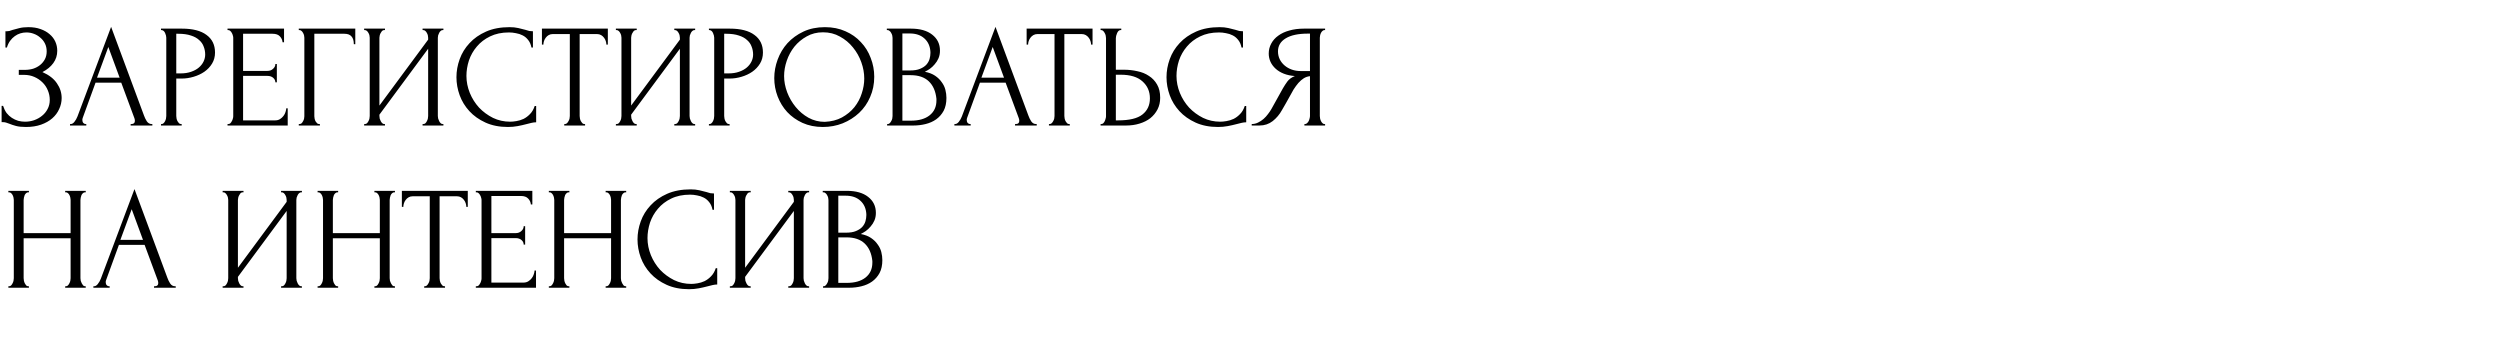 <?xml version="1.0" encoding="UTF-8"?> <svg xmlns="http://www.w3.org/2000/svg" width="3406" height="482" viewBox="0 0 3406 482" fill="none"> <path id="ÐÐÐ ÐÐÐÐ¡Ð¢ÐÐ ÐÐÐÐ¢Ð¬Ð¡Ð¯ ÐÐ ÐÐÐ¢ÐÐÐ¡ÐÐ" d="M7.4 42.6H9.2C10.267 42.6 11.467 42.467 12.8 42.2C14.133 41.8 15.533 41.333 17 40.8C19.533 40 22.533 39.2 26 38.4C29.467 37.467 33.667 37 38.6 37C44.867 37 50.4 37.867 55.2 39.6C60.133 41.333 64.267 43.667 67.6 46.6C71.067 49.533 73.667 52.933 75.4 56.8C77.133 60.667 78 64.8 78 69.2C78 75.467 76.2 81.067 72.6 86C69.133 90.8 64.2 94.867 57.8 98.2C66.867 102.2 73.467 107.333 77.6 113.6C81.867 119.733 84 126.4 84 133.6C84 138.8 82.867 143.8 80.6 148.6C78.467 153.4 75.333 157.6 71.2 161.2C67.067 164.8 62 167.667 56 169.8C50 171.933 43.133 173 35.4 173C29.8 173 25.267 172.533 21.8 171.6C18.333 170.667 15.333 169.667 12.8 168.6C11.2 167.933 9.667 167.4 8.2 167C6.867 166.6 5.467 166.4 4 166.4H2.2V144.2H4.2C5.4 147.933 7 151.2 9 154C11.133 156.667 13.533 158.867 16.2 160.6C18.867 162.333 21.733 163.667 24.8 164.6C27.867 165.4 31 165.8 34.2 165.8C38.333 165.8 42.4 165.133 46.4 163.8C50.533 162.333 54.133 160.333 57.2 157.8C60.4 155.267 62.933 152.2 64.8 148.6C66.8 144.867 67.8 140.733 67.8 136.2C67.8 131.667 66.933 127.333 65.2 123.2C63.467 118.933 61 115.267 57.8 112.2C54.733 109.133 51.067 106.667 46.8 104.8C42.533 102.933 37.867 102 32.8 102H25.6V95.2H33.8C37.8 95.2 41.6 94.667 45.2 93.6C48.8 92.4 51.933 90.733 54.6 88.6C57.4 86.333 59.6 83.667 61.2 80.6C62.8 77.533 63.6 74 63.6 70C63.6 66 62.8 62.4 61.2 59.2C59.6 56 57.467 53.333 54.8 51.2C52.267 48.933 49.333 47.2 46 46C42.8 44.8 39.467 44.2 36 44.2C33.2 44.2 30.467 44.6 27.8 45.4C25.133 46.2 22.6 47.467 20.2 49.2C17.8 50.933 15.667 53.067 13.8 55.6C11.933 58.133 10.467 61.2 9.4 64.8H7.4V42.6ZM177.978 169H178.978C182.178 169 183.778 167.533 183.778 164.6C183.778 163.533 183.578 162.4 183.178 161.2L165.178 112.6H130.178L112.778 160.4C112.378 161.467 112.178 162.467 112.178 163.4C112.178 165.133 112.645 166.533 113.578 167.6C114.511 168.533 115.511 169 116.578 169H117.578V171H95.378V169H96.378C98.112 169 99.778 168 101.378 166C103.111 163.867 104.511 161.4 105.578 158.6L151.378 36.6L196.178 157.4C197.111 160.067 198.378 162.667 199.978 165.2C201.711 167.733 203.911 169 206.578 169H207.578V171H177.978V169ZM132.178 105.8H162.978L147.578 64L132.178 105.8ZM219.347 39H247.747C262.547 39 273.747 41.867 281.347 47.6C289.08 53.2 292.947 61.2 292.947 71.6C292.947 77.2 291.614 82.2 288.947 86.6C286.28 91 282.747 94.733 278.347 97.8C274.08 100.733 269.214 103 263.747 104.6C258.414 106.2 253.08 107 247.747 107H240.147V158C240.147 159.067 240.28 160.267 240.547 161.6C240.814 162.8 241.214 163.933 241.747 165C242.414 166.067 243.08 167 243.747 167.8C244.547 168.6 245.48 169 246.547 169H247.547V171H219.347V169H220.347C221.28 169 222.147 168.6 222.947 167.8C223.747 167 224.414 166.067 224.947 165C225.48 163.933 225.88 162.8 226.147 161.6C226.414 160.267 226.547 159.067 226.547 158V51.4C226.547 49.533 226.014 47.4 224.947 45C223.88 42.6 222.347 41.267 220.347 41H219.347V39ZM240.147 46V100H246.147C251.48 100 256.214 99.267 260.347 97.8C264.614 96.333 268.147 94.4 270.947 92C273.747 89.6 275.88 86.867 277.347 83.8C278.814 80.733 279.547 77.6 279.547 74.4C279.547 70.533 278.88 66.933 277.547 63.6C276.347 60.133 274.28 57.133 271.347 54.6C268.547 51.933 264.814 49.867 260.147 48.4C255.48 46.8 249.747 46 242.947 46H240.147ZM309.977 169H310.977C312.043 169 312.977 168.667 313.777 168C314.577 167.2 315.243 166.267 315.777 165.2C316.443 164.133 316.91 163 317.177 161.8C317.577 160.6 317.777 159.467 317.777 158.4V51.4C317.777 50.467 317.577 49.4 317.177 48.2C316.91 47 316.443 45.867 315.777 44.8C315.243 43.733 314.577 42.867 313.777 42.2C312.977 41.4 312.043 41 310.977 41H309.977V39H386.977V57.6H384.977C384.71 54.533 383.51 51.867 381.377 49.6C379.243 47.2 375.91 46 371.377 46H331.177V96.6H364.377C367.443 96.6 369.977 95.667 371.977 93.8C374.11 91.933 375.177 89.733 375.177 87.2H377.177V112.2H375.177C375.177 109.8 374.177 107.733 372.177 106C370.177 104.267 367.577 103.4 364.377 103.4H331.177V164H374.977C377.51 164 379.71 163.4 381.577 162.2C383.443 161 384.977 159.6 386.177 158C387.51 156.267 388.443 154.467 388.977 152.6C389.643 150.6 389.977 148.933 389.977 147.6H391.977V171H309.977V169ZM434.847 169H435.847V171H407.047V169H408.047C409.114 169 410.047 168.667 410.847 168C411.647 167.2 412.314 166.267 412.847 165.2C413.514 164.133 413.98 163 414.247 161.8C414.514 160.6 414.647 159.467 414.647 158.4V51.4C414.647 50.467 414.514 49.4 414.247 48.2C413.98 47 413.514 45.867 412.847 44.8C412.314 43.733 411.647 42.867 410.847 42.2C410.047 41.4 409.114 41 408.047 41H407.047V39H484.047V60.2H482.047C482.047 55.4 480.98 51.867 478.847 49.6C476.847 47.2 473.647 46 469.247 46H428.247V158.4C428.247 159.467 428.38 160.6 428.647 161.8C428.914 163 429.314 164.133 429.847 165.2C430.514 166.267 431.247 167.2 432.047 168C432.847 168.667 433.78 169 434.847 169ZM575.709 169H576.709C577.776 169 578.709 168.667 579.509 168C580.309 167.2 580.976 166.267 581.509 165.2C582.176 164 582.643 162.8 582.909 161.6C583.176 160.267 583.309 159.067 583.309 158V66.4L516.909 156.2V158C516.909 159.067 517.043 160.267 517.309 161.6C517.709 162.8 518.176 163.933 518.709 165C519.243 166.067 519.909 167 520.709 167.8C521.509 168.6 522.443 169 523.509 169H524.509V171H496.109V169H497.109C498.176 169 499.109 168.667 499.909 168C500.709 167.2 501.376 166.267 501.909 165.2C502.576 164 503.043 162.8 503.309 161.6C503.576 160.267 503.709 159.067 503.709 158V51.4C503.709 50.467 503.576 49.4 503.309 48.2C503.043 47 502.576 45.867 501.909 44.8C501.376 43.733 500.709 42.867 499.909 42.2C499.109 41.4 498.176 41 497.109 41H496.109V39H524.509V41H522.909C521.976 41.133 521.109 41.6 520.309 42.4C519.643 43.2 519.043 44.133 518.509 45.2C517.976 46.133 517.576 47.2 517.309 48.4C517.043 49.467 516.909 50.467 516.909 51.4V143.8L583.309 54V51.4C583.309 50.467 583.176 49.4 582.909 48.2C582.643 47 582.176 45.867 581.509 44.8C580.976 43.733 580.309 42.867 579.509 42.2C578.709 41.4 577.776 41 576.709 41H575.709V39H604.109V41H603.109C602.043 41 601.109 41.4 600.309 42.2C599.509 42.867 598.843 43.733 598.309 44.8C597.776 45.867 597.309 47 596.909 48.2C596.643 49.4 596.509 50.467 596.509 51.4V158C596.509 159.067 596.643 160.2 596.909 161.4C597.309 162.6 597.776 163.8 598.309 165C598.843 166.067 599.509 167 600.309 167.8C601.109 168.6 602.043 169 603.109 169H604.109V171H575.709V169ZM693.463 44.2C683.596 44.2 674.996 46 667.663 49.6C660.463 53.067 654.463 57.667 649.663 63.4C644.863 69 641.263 75.333 638.863 82.4C636.596 89.467 635.463 96.467 635.463 103.4C635.463 111.267 636.996 119 640.063 126.6C643.129 134.067 647.329 140.733 652.663 146.6C658.129 152.333 664.463 157 671.663 160.6C678.863 164.067 686.663 165.8 695.063 165.8C697.463 165.8 700.263 165.533 703.463 165C706.796 164.467 710.063 163.467 713.263 162C716.463 160.4 719.396 158.2 722.063 155.4C724.863 152.6 726.996 148.933 728.463 144.4H730.463V166.6C728.463 166.6 726.329 166.867 724.063 167.4C721.929 167.933 719.529 168.533 716.862 169.2C713.396 170.133 709.529 171 705.263 171.8C701.129 172.6 696.729 173 692.063 173C680.463 173 670.263 171 661.463 167C652.663 163 645.329 157.8 639.463 151.4C633.596 145 629.196 137.8 626.263 129.8C623.329 121.667 621.863 113.467 621.863 105.2C621.863 96.933 623.329 88.733 626.263 80.6C629.196 72.467 633.663 65.2 639.663 58.8C645.663 52.267 653.196 47 662.263 43C671.329 39 681.996 37 694.263 37C698.663 37 702.596 37.4 706.063 38.2C709.663 39 712.863 39.8 715.663 40.6C717.663 41.267 719.463 41.8 721.063 42.2C722.796 42.467 724.463 42.6 726.063 42.6V64.8H724.063C723.263 60.667 721.796 57.267 719.662 54.6C717.529 51.8 714.996 49.667 712.063 48.2C709.263 46.733 706.196 45.733 702.863 45.2C699.663 44.533 696.529 44.2 693.463 44.2ZM796.123 169H797.123V171H768.723V169H769.723C770.79 169 771.723 168.6 772.523 167.8C773.323 167 773.99 166.067 774.523 165C775.19 163.933 775.657 162.8 775.923 161.6C776.19 160.267 776.323 159.067 776.323 158V46.4H753.123C750.99 46.4 749.123 46.867 747.523 47.8C745.923 48.733 744.59 49.933 743.523 51.4C742.457 52.733 741.657 54.267 741.123 56C740.59 57.6 740.323 59.2 740.323 60.8H738.323V39H828.123V60.8H826.123C826.123 59.2 825.857 57.6 825.323 56C824.79 54.267 823.99 52.733 822.923 51.4C821.857 49.933 820.523 48.733 818.923 47.8C817.323 46.867 815.457 46.4 813.323 46.4H789.723V158C789.723 159.067 789.857 160.267 790.123 161.6C790.39 162.8 790.79 163.933 791.323 165C791.99 166.067 792.657 167 793.323 167.8C794.123 168.6 795.057 169 796.123 169ZM918.678 169H919.678C920.745 169 921.678 168.667 922.478 168C923.278 167.2 923.945 166.267 924.478 165.2C925.145 164 925.611 162.8 925.878 161.6C926.145 160.267 926.278 159.067 926.278 158V66.4L859.878 156.2V158C859.878 159.067 860.011 160.267 860.278 161.6C860.678 162.8 861.145 163.933 861.678 165C862.211 166.067 862.878 167 863.678 167.8C864.478 168.6 865.411 169 866.478 169H867.478V171H839.078V169H840.078C841.145 169 842.078 168.667 842.878 168C843.678 167.2 844.345 166.267 844.878 165.2C845.545 164 846.011 162.8 846.278 161.6C846.545 160.267 846.678 159.067 846.678 158V51.4C846.678 50.467 846.545 49.4 846.278 48.2C846.011 47 845.545 45.867 844.878 44.8C844.345 43.733 843.678 42.867 842.878 42.2C842.078 41.4 841.145 41 840.078 41H839.078V39H867.478V41H865.878C864.945 41.133 864.078 41.6 863.278 42.4C862.611 43.2 862.011 44.133 861.478 45.2C860.945 46.133 860.545 47.2 860.278 48.4C860.011 49.467 859.878 50.467 859.878 51.4V143.8L926.278 54V51.4C926.278 50.467 926.145 49.4 925.878 48.2C925.611 47 925.145 45.867 924.478 44.8C923.945 43.733 923.278 42.867 922.478 42.2C921.678 41.4 920.745 41 919.678 41H918.678V39H947.078V41H946.078C945.011 41 944.078 41.4 943.278 42.2C942.478 42.867 941.811 43.733 941.278 44.8C940.745 45.867 940.278 47 939.878 48.2C939.611 49.4 939.478 50.467 939.478 51.4V158C939.478 159.067 939.611 160.2 939.878 161.4C940.278 162.6 940.745 163.8 941.278 165C941.811 166.067 942.478 167 943.278 167.8C944.078 168.6 945.011 169 946.078 169H947.078V171H918.678V169ZM965.831 39H994.231C1009.03 39 1020.23 41.867 1027.83 47.6C1035.56 53.2 1039.43 61.2 1039.43 71.6C1039.43 77.2 1038.1 82.2 1035.43 86.6C1032.76 91 1029.23 94.733 1024.83 97.8C1020.56 100.733 1015.7 103 1010.23 104.6C1004.9 106.2 999.565 107 994.231 107H986.631V158C986.631 159.067 986.765 160.267 987.031 161.6C987.298 162.8 987.698 163.933 988.231 165C988.898 166.067 989.565 167 990.231 167.8C991.031 168.6 991.965 169 993.031 169H994.031V171H965.831V169H966.831C967.765 169 968.631 168.6 969.431 167.8C970.231 167 970.898 166.067 971.431 165C971.965 163.933 972.365 162.8 972.631 161.6C972.898 160.267 973.031 159.067 973.031 158V51.4C973.031 49.533 972.498 47.4 971.431 45C970.365 42.6 968.831 41.267 966.831 41H965.831V39ZM986.631 46V100H992.631C997.965 100 1002.7 99.267 1006.83 97.8C1011.1 96.333 1014.63 94.4 1017.43 92C1020.23 89.6 1022.36 86.867 1023.83 83.8C1025.3 80.733 1026.03 77.6 1026.03 74.4C1026.03 70.533 1025.36 66.933 1024.03 63.6C1022.83 60.133 1020.76 57.133 1017.83 54.6C1015.03 51.933 1011.3 49.867 1006.63 48.4C1001.96 46.8 996.231 46 989.431 46H986.631ZM1123.86 37C1134.26 37 1143.59 38.867 1151.86 42.6C1160.13 46.2 1167.13 51.133 1172.86 57.4C1178.73 63.533 1183.19 70.733 1186.26 79C1189.46 87.133 1191.06 95.667 1191.06 104.6C1191.06 114.6 1189.19 123.8 1185.46 132.2C1181.86 140.6 1176.86 147.8 1170.46 153.8C1164.06 159.8 1156.59 164.533 1148.06 168C1139.66 171.333 1130.66 173 1121.06 173C1110.79 173 1101.53 171.133 1093.26 167.4C1085.13 163.667 1078.19 158.733 1072.46 152.6C1066.86 146.467 1062.53 139.4 1059.46 131.4C1056.39 123.4 1054.86 115.067 1054.86 106.4C1054.86 97.867 1056.39 89.467 1059.46 81.2C1062.53 72.8 1066.99 65.333 1072.86 58.8C1078.86 52.267 1086.13 47 1094.66 43C1103.19 39 1112.93 37 1123.86 37ZM1123.66 166C1132.59 165.6 1140.39 163.6 1147.06 160C1153.86 156.267 1159.53 151.6 1164.06 146C1168.59 140.267 1171.93 134 1174.06 127.2C1176.33 120.4 1177.46 113.667 1177.46 107C1177.46 99.667 1176.13 92.267 1173.46 84.8C1170.79 77.333 1166.99 70.6 1162.06 64.6C1157.13 58.467 1151.19 53.533 1144.26 49.8C1137.46 45.933 1129.79 44 1121.26 44C1112.99 44 1105.59 45.867 1099.06 49.6C1092.53 53.2 1086.93 57.867 1082.26 63.6C1077.73 69.333 1074.26 75.733 1071.86 82.8C1069.46 89.867 1068.26 96.8 1068.26 103.6C1068.26 110.933 1069.66 118.333 1072.46 125.8C1075.26 133.133 1079.13 139.8 1084.06 145.8C1088.99 151.8 1094.79 156.667 1101.46 160.4C1108.26 164.133 1115.66 166 1123.66 166ZM1208.61 169H1209.61C1210.54 169 1211.41 168.6 1212.21 167.8C1213.01 167 1213.68 166.067 1214.21 165C1214.88 163.933 1215.34 162.8 1215.61 161.6C1215.88 160.267 1216.01 159.067 1216.01 158V51.6C1216.01 50.667 1215.88 49.6 1215.61 48.4C1215.34 47.2 1214.88 46.067 1214.21 45C1213.68 43.8 1212.94 42.867 1212.01 42.2C1211.21 41.4 1210.28 41 1209.21 41H1208.21V39H1241.01C1253.41 39 1263.08 41.733 1270.01 47.2C1277.08 52.667 1280.61 59.933 1280.61 69C1280.61 72.867 1279.94 76.333 1278.61 79.4C1277.28 82.467 1275.54 85.2 1273.41 87.6C1271.41 90 1269.21 92.067 1266.81 93.8C1264.41 95.4 1262.14 96.733 1260.01 97.8C1265.61 98.867 1270.28 100.667 1274.01 103.2C1277.74 105.733 1280.74 108.667 1283.01 112C1285.41 115.2 1287.08 118.667 1288.01 122.4C1288.94 126.133 1289.41 129.8 1289.41 133.4C1289.41 140.333 1288.14 146.2 1285.61 151C1283.08 155.667 1279.68 159.533 1275.41 162.6C1271.28 165.533 1266.48 167.667 1261.01 169C1255.68 170.333 1250.14 171 1244.41 171H1208.61V169ZM1275.81 134.6C1274.74 124.333 1271.28 116.4 1265.41 110.8C1259.54 105.2 1251.28 102.4 1240.61 102.4H1229.41V164.4H1241.01C1251.81 164.4 1260.28 162 1266.41 157.2C1272.68 152.267 1275.81 145.467 1275.81 136.8V134.6ZM1267.61 70.8C1267.21 63.067 1264.48 56.933 1259.41 52.4C1254.48 47.867 1247.81 45.6 1239.41 45.6H1229.41V96H1239.81C1245.41 96 1249.94 95.267 1253.41 93.8C1257.01 92.333 1259.88 90.467 1262.01 88.2C1264.14 85.8 1265.61 83.2 1266.41 80.4C1267.21 77.6 1267.61 74.867 1267.61 72.2V70.8ZM1382.86 169H1383.86C1387.06 169 1388.66 167.533 1388.66 164.6C1388.66 163.533 1388.46 162.4 1388.06 161.2L1370.06 112.6H1335.06L1317.66 160.4C1317.26 161.467 1317.06 162.467 1317.06 163.4C1317.06 165.133 1317.53 166.533 1318.46 167.6C1319.39 168.533 1320.39 169 1321.46 169H1322.46V171H1300.26V169H1301.26C1302.99 169 1304.66 168 1306.26 166C1307.99 163.867 1309.39 161.4 1310.46 158.6L1356.26 36.6L1401.06 157.4C1401.99 160.067 1403.26 162.667 1404.86 165.2C1406.59 167.733 1408.79 169 1411.46 169H1412.46V171H1382.86V169ZM1337.06 105.8H1367.86L1352.46 64L1337.06 105.8ZM1456.48 169H1457.48V171H1429.08V169H1430.08C1431.14 169 1432.08 168.6 1432.88 167.8C1433.68 167 1434.34 166.067 1434.88 165C1435.54 163.933 1436.01 162.8 1436.28 161.6C1436.54 160.267 1436.68 159.067 1436.68 158V46.4H1413.48C1411.34 46.4 1409.48 46.867 1407.88 47.8C1406.28 48.733 1404.94 49.933 1403.88 51.4C1402.81 52.733 1402.01 54.267 1401.48 56C1400.94 57.6 1400.68 59.2 1400.68 60.8H1398.68V39H1488.48V60.8H1486.48C1486.48 59.2 1486.21 57.6 1485.68 56C1485.14 54.267 1484.34 52.733 1483.28 51.4C1482.21 49.933 1480.88 48.733 1479.28 47.8C1477.68 46.867 1475.81 46.4 1473.68 46.4H1450.08V158C1450.08 159.067 1450.21 160.267 1450.48 161.6C1450.74 162.8 1451.14 163.933 1451.68 165C1452.34 166.067 1453.01 167 1453.68 167.8C1454.48 168.6 1455.41 169 1456.48 169ZM1499.43 169H1500.43C1501.36 169 1502.23 168.667 1503.03 168C1503.83 167.2 1504.5 166.267 1505.03 165.2C1505.56 164.133 1505.96 163 1506.23 161.8C1506.63 160.6 1506.83 159.533 1506.83 158.6V52C1506.83 51.067 1506.7 49.933 1506.43 48.6C1506.16 47.267 1505.7 46.067 1505.03 45C1504.5 43.933 1503.83 43 1503.03 42.2C1502.23 41.4 1501.36 41 1500.43 41H1499.43V39H1527.63V41H1526.23C1524.36 41.267 1522.9 42.733 1521.83 45.4C1520.76 47.933 1520.23 50.133 1520.23 52V95H1531.43C1537.56 95 1543.56 95.667 1549.43 97C1555.43 98.2 1560.7 100.333 1565.23 103.4C1569.9 106.333 1573.63 110.267 1576.43 115.2C1579.23 120 1580.63 126 1580.63 133.2C1580.63 139.067 1579.43 144.333 1577.03 149C1574.63 153.667 1571.36 157.667 1567.23 161C1563.1 164.2 1558.16 166.667 1552.43 168.4C1546.83 170.133 1540.76 171 1534.23 171H1499.43V169ZM1523.23 164C1538.7 164 1549.76 161.333 1556.43 156C1563.23 150.667 1566.63 143.333 1566.63 134C1566.63 124.533 1563.23 116.8 1556.43 110.8C1549.76 104.8 1539.9 101.8 1526.83 101.8H1520.23V164H1523.23ZM1660.85 44.2C1650.98 44.2 1642.38 46 1635.05 49.6C1627.85 53.067 1621.85 57.667 1617.05 63.4C1612.25 69 1608.65 75.333 1606.25 82.4C1603.98 89.467 1602.85 96.467 1602.85 103.4C1602.85 111.267 1604.38 119 1607.45 126.6C1610.51 134.067 1614.71 140.733 1620.05 146.6C1625.51 152.333 1631.85 157 1639.05 160.6C1646.25 164.067 1654.05 165.8 1662.45 165.8C1664.85 165.8 1667.65 165.533 1670.85 165C1674.18 164.467 1677.45 163.467 1680.65 162C1683.85 160.4 1686.78 158.2 1689.45 155.4C1692.25 152.6 1694.38 148.933 1695.85 144.4H1697.85V166.6C1695.85 166.6 1693.71 166.867 1691.45 167.4C1689.31 167.933 1686.91 168.533 1684.25 169.2C1680.78 170.133 1676.91 171 1672.65 171.8C1668.51 172.6 1664.11 173 1659.45 173C1647.85 173 1637.65 171 1628.85 167C1620.05 163 1612.71 157.8 1606.85 151.4C1600.98 145 1596.58 137.8 1593.65 129.8C1590.71 121.667 1589.25 113.467 1589.25 105.2C1589.25 96.933 1590.71 88.733 1593.65 80.6C1596.58 72.467 1601.05 65.2 1607.05 58.8C1613.05 52.267 1620.58 47 1629.65 43C1638.71 39 1649.38 37 1661.65 37C1666.05 37 1669.98 37.4 1673.45 38.2C1677.05 39 1680.25 39.8 1683.05 40.6C1685.05 41.267 1686.85 41.8 1688.45 42.2C1690.18 42.467 1691.85 42.6 1693.45 42.6V64.8H1691.45C1690.65 60.667 1689.18 57.267 1687.05 54.6C1684.91 51.8 1682.38 49.667 1679.45 48.2C1676.65 46.733 1673.58 45.733 1670.25 45.2C1667.05 44.533 1663.91 44.2 1660.85 44.2ZM1777.12 169H1778.12C1779.05 169 1779.92 168.6 1780.72 167.8C1781.65 167 1782.38 166.067 1782.92 165C1783.45 163.933 1783.85 162.8 1784.12 161.6C1784.52 160.267 1784.72 159.067 1784.72 158V103.8C1781.78 104.067 1778.98 105 1776.32 106.6C1773.78 108.2 1771.32 110.333 1768.92 113C1766.65 115.667 1764.45 118.667 1762.32 122C1760.32 125.333 1758.38 128.8 1756.52 132.4C1755.05 135.067 1753.45 137.933 1751.72 141C1749.98 143.933 1748.25 146.933 1746.52 150C1743.32 155.867 1739.12 160.867 1733.92 165C1728.72 169 1722.72 171 1715.92 171H1705.32V169C1708.38 169 1711.25 168.333 1713.92 167C1716.72 165.667 1719.25 164 1721.52 162C1723.78 160 1725.78 157.8 1727.52 155.4C1729.38 153 1730.92 150.733 1732.12 148.6L1747.92 120.2C1749.78 117 1751.78 113.933 1753.92 111C1756.18 107.933 1759.58 105.467 1764.12 103.6C1758.52 103.2 1753.52 102.133 1749.12 100.4C1744.72 98.667 1740.98 96.4 1737.92 93.6C1734.85 90.8 1732.52 87.667 1730.92 84.2C1729.32 80.6 1728.52 76.867 1728.52 73C1728.52 68.067 1729.65 63.533 1731.92 59.4C1734.18 55.133 1737.38 51.533 1741.52 48.6C1745.65 45.533 1750.65 43.2 1756.52 41.6C1762.52 39.867 1769.18 39 1776.52 39H1805.32V41H1804.32C1803.38 41 1802.52 41.4 1801.72 42.2C1800.92 42.867 1800.25 43.733 1799.72 44.8C1799.18 45.867 1798.78 47 1798.52 48.2C1798.25 49.4 1798.12 50.467 1798.12 51.4V158C1798.12 159.067 1798.25 160.267 1798.52 161.6C1798.78 162.8 1799.18 163.933 1799.72 165C1800.25 166.067 1800.92 167 1801.72 167.8C1802.52 168.6 1803.38 169 1804.32 169H1805.32V171H1777.12V169ZM1741.12 70C1741.12 73.867 1741.92 77.467 1743.52 80.8C1745.12 84 1747.32 86.8 1750.12 89.2C1752.92 91.6 1756.18 93.467 1759.92 94.8C1763.65 96.133 1767.72 96.8 1772.12 96.8H1784.72V45.8H1781.72C1768.78 45.8 1758.78 47.933 1751.72 52.2C1744.65 56.467 1741.12 62.4 1741.12 70ZM88.8 390H89.8C90.733 390 91.6 389.667 92.4 389C93.2 388.2 93.867 387.267 94.4 386.2C95.067 385 95.533 383.8 95.8 382.6C96.067 381.267 96.2 380.067 96.2 379V324.6H32.2V379C32.2 380.067 32.333 381.267 32.6 382.6C32.867 383.8 33.267 384.933 33.8 386C34.333 387.067 34.933 388 35.6 388.8C36.4 389.6 37.333 390 38.4 390H39.4V392H11.4V390H12.4C13.333 390 14.2 389.667 15 389C15.8 388.2 16.467 387.267 17 386.2C17.667 385 18.133 383.8 18.4 382.6C18.667 381.267 18.8 380.067 18.8 379V272.4C18.8 271.467 18.667 270.4 18.4 269.2C18.133 268 17.733 266.867 17.2 265.8C16.667 264.733 16 263.867 15.2 263.2C14.4 262.4 13.467 262 12.4 262H11.4V260H39.4V262H38.4C37.333 262 36.4 262.4 35.6 263.2C34.8 263.867 34.133 264.733 33.6 265.8C33.2 266.867 32.867 268 32.6 269.2C32.333 270.4 32.2 271.467 32.2 272.4V317.6H96.2V272.4C96.2 271.467 96.067 270.4 95.8 269.2C95.533 268 95.133 266.867 94.6 265.8C94.067 264.733 93.4 263.867 92.6 263.2C91.8 262.4 90.867 262 89.8 262H88.8V260H116.8V262H115.8C114.733 262 113.8 262.4 113 263.2C112.2 263.867 111.533 264.733 111 265.8C110.6 266.867 110.267 268 110 269.2C109.733 270.4 109.6 271.467 109.6 272.4V379C109.6 380.067 109.733 381.267 110 382.6C110.4 383.8 110.867 384.933 111.4 386C111.933 387.067 112.533 388 113.2 388.8C114 389.6 114.867 390 115.8 390H116.8V392H88.8V390ZM209.814 390H210.814C214.014 390 215.614 388.533 215.614 385.6C215.614 384.533 215.414 383.4 215.014 382.2L197.014 333.6H162.014L144.614 381.4C144.214 382.467 144.014 383.467 144.014 384.4C144.014 386.133 144.481 387.533 145.414 388.6C146.347 389.533 147.347 390 148.414 390H149.414V392H127.214V390H128.214C129.947 390 131.614 389 133.214 387C134.947 384.867 136.347 382.4 137.414 379.6L183.214 257.6L228.014 378.4C228.947 381.067 230.214 383.667 231.814 386.2C233.547 388.733 235.747 390 238.414 390H239.414V392H209.814V390ZM164.014 326.8H194.814L179.414 285L164.014 326.8ZM382.936 390H383.936C385.003 390 385.936 389.667 386.736 389C387.536 388.2 388.203 387.267 388.736 386.2C389.403 385 389.869 383.8 390.136 382.6C390.403 381.267 390.536 380.067 390.536 379V287.4L324.136 377.2V379C324.136 380.067 324.269 381.267 324.536 382.6C324.936 383.8 325.403 384.933 325.936 386C326.469 387.067 327.136 388 327.936 388.8C328.736 389.6 329.669 390 330.736 390H331.736V392H303.336V390H304.336C305.403 390 306.336 389.667 307.136 389C307.936 388.2 308.603 387.267 309.136 386.2C309.803 385 310.269 383.8 310.536 382.6C310.803 381.267 310.936 380.067 310.936 379V272.4C310.936 271.467 310.803 270.4 310.536 269.2C310.269 268 309.803 266.867 309.136 265.8C308.603 264.733 307.936 263.867 307.136 263.2C306.336 262.4 305.403 262 304.336 262H303.336V260H331.736V262H330.136C329.203 262.133 328.336 262.6 327.536 263.4C326.869 264.2 326.269 265.133 325.736 266.2C325.203 267.133 324.803 268.2 324.536 269.4C324.269 270.467 324.136 271.467 324.136 272.4V364.8L390.536 275V272.4C390.536 271.467 390.403 270.4 390.136 269.2C389.869 268 389.403 266.867 388.736 265.8C388.203 264.733 387.536 263.867 386.736 263.2C385.936 262.4 385.003 262 383.936 262H382.936V260H411.336V262H410.336C409.269 262 408.336 262.4 407.536 263.2C406.736 263.867 406.069 264.733 405.536 265.8C405.003 266.867 404.536 268 404.136 269.2C403.869 270.4 403.736 271.467 403.736 272.4V379C403.736 380.067 403.869 381.2 404.136 382.4C404.536 383.6 405.003 384.8 405.536 386C406.069 387.067 406.736 388 407.536 388.8C408.336 389.6 409.269 390 410.336 390H411.336V392H382.936V390ZM510.089 390H511.089C512.022 390 512.889 389.667 513.689 389C514.489 388.2 515.156 387.267 515.689 386.2C516.356 385 516.822 383.8 517.089 382.6C517.356 381.267 517.489 380.067 517.489 379V324.6H453.489V379C453.489 380.067 453.622 381.267 453.889 382.6C454.156 383.8 454.556 384.933 455.089 386C455.622 387.067 456.222 388 456.889 388.8C457.689 389.6 458.622 390 459.689 390H460.689V392H432.689V390H433.689C434.622 390 435.489 389.667 436.289 389C437.089 388.2 437.756 387.267 438.289 386.2C438.956 385 439.422 383.8 439.689 382.6C439.956 381.267 440.089 380.067 440.089 379V272.4C440.089 271.467 439.956 270.4 439.689 269.2C439.422 268 439.022 266.867 438.489 265.8C437.956 264.733 437.289 263.867 436.489 263.2C435.689 262.4 434.756 262 433.689 262H432.689V260H460.689V262H459.689C458.622 262 457.689 262.4 456.889 263.2C456.089 263.867 455.422 264.733 454.889 265.8C454.489 266.867 454.156 268 453.889 269.2C453.622 270.4 453.489 271.467 453.489 272.4V317.6H517.489V272.4C517.489 271.467 517.356 270.4 517.089 269.2C516.822 268 516.422 266.867 515.889 265.8C515.356 264.733 514.689 263.867 513.889 263.2C513.089 262.4 512.156 262 511.089 262H510.089V260H538.089V262H537.089C536.022 262 535.089 262.4 534.289 263.2C533.489 263.867 532.822 264.733 532.289 265.8C531.889 266.867 531.556 268 531.289 269.2C531.022 270.4 530.889 271.467 530.889 272.4V379C530.889 380.067 531.022 381.267 531.289 382.6C531.689 383.8 532.156 384.933 532.689 386C533.222 387.067 533.822 388 534.489 388.8C535.289 389.6 536.156 390 537.089 390H538.089V392H510.089V390ZM605.303 390H606.303V392H577.903V390H578.903C579.97 390 580.903 389.6 581.703 388.8C582.503 388 583.17 387.067 583.703 386C584.37 384.933 584.836 383.8 585.103 382.6C585.37 381.267 585.503 380.067 585.503 379V267.4H562.303C560.17 267.4 558.303 267.867 556.703 268.8C555.103 269.733 553.77 270.933 552.703 272.4C551.636 273.733 550.836 275.267 550.303 277C549.77 278.6 549.503 280.2 549.503 281.8H547.503V260H637.303V281.8H635.303C635.303 280.2 635.036 278.6 634.503 277C633.97 275.267 633.17 273.733 632.103 272.4C631.036 270.933 629.703 269.733 628.103 268.8C626.503 267.867 624.636 267.4 622.503 267.4H598.903V379C598.903 380.067 599.036 381.267 599.303 382.6C599.57 383.8 599.97 384.933 600.503 386C601.17 387.067 601.836 388 602.503 388.8C603.303 389.6 604.236 390 605.303 390ZM648.258 390H649.258C650.324 390 651.258 389.667 652.058 389C652.858 388.2 653.524 387.267 654.058 386.2C654.724 385.133 655.191 384 655.458 382.8C655.858 381.6 656.058 380.467 656.058 379.4V272.4C656.058 271.467 655.858 270.4 655.458 269.2C655.191 268 654.724 266.867 654.058 265.8C653.524 264.733 652.858 263.867 652.058 263.2C651.258 262.4 650.324 262 649.258 262H648.258V260H725.258V278.6H723.258C722.991 275.533 721.791 272.867 719.658 270.6C717.524 268.2 714.191 267 709.658 267H669.458V317.6H702.658C705.724 317.6 708.258 316.667 710.258 314.8C712.391 312.933 713.458 310.733 713.458 308.2H715.458V333.2H713.458C713.458 330.8 712.458 328.733 710.458 327C708.458 325.267 705.858 324.4 702.658 324.4H669.458V385H713.258C715.791 385 717.991 384.4 719.858 383.2C721.724 382 723.258 380.6 724.458 379C725.791 377.267 726.724 375.467 727.258 373.6C727.924 371.6 728.258 369.933 728.258 368.6H730.258V392H648.258V390ZM825.128 390H826.128C827.061 390 827.928 389.667 828.728 389C829.528 388.2 830.195 387.267 830.728 386.2C831.395 385 831.861 383.8 832.128 382.6C832.395 381.267 832.528 380.067 832.528 379V324.6H768.528V379C768.528 380.067 768.661 381.267 768.928 382.6C769.195 383.8 769.595 384.933 770.128 386C770.661 387.067 771.261 388 771.928 388.8C772.728 389.6 773.661 390 774.728 390H775.728V392H747.728V390H748.728C749.661 390 750.528 389.667 751.328 389C752.128 388.2 752.795 387.267 753.328 386.2C753.995 385 754.461 383.8 754.728 382.6C754.995 381.267 755.128 380.067 755.128 379V272.4C755.128 271.467 754.995 270.4 754.728 269.2C754.461 268 754.061 266.867 753.528 265.8C752.995 264.733 752.328 263.867 751.528 263.2C750.728 262.4 749.795 262 748.728 262H747.728V260H775.728V262H774.728C773.661 262 772.728 262.4 771.928 263.2C771.128 263.867 770.461 264.733 769.928 265.8C769.528 266.867 769.195 268 768.928 269.2C768.661 270.4 768.528 271.467 768.528 272.4V317.6H832.528V272.4C832.528 271.467 832.395 270.4 832.128 269.2C831.861 268 831.461 266.867 830.928 265.8C830.395 264.733 829.728 263.867 828.928 263.2C828.128 262.4 827.195 262 826.128 262H825.128V260H853.128V262H852.128C851.061 262 850.128 262.4 849.328 263.2C848.528 263.867 847.861 264.733 847.328 265.8C846.928 266.867 846.595 268 846.328 269.2C846.061 270.4 845.928 271.467 845.928 272.4V379C845.928 380.067 846.061 381.267 846.328 382.6C846.728 383.8 847.195 384.933 847.728 386C848.261 387.067 848.861 388 849.528 388.8C850.328 389.6 851.195 390 852.128 390H853.128V392H825.128V390ZM940.142 265.2C930.276 265.2 921.676 267 914.342 270.6C907.142 274.067 901.142 278.667 896.342 284.4C891.542 290 887.942 296.333 885.542 303.4C883.276 310.467 882.142 317.467 882.142 324.4C882.142 332.267 883.676 340 886.742 347.6C889.809 355.067 894.009 361.733 899.342 367.6C904.809 373.333 911.142 378 918.342 381.6C925.542 385.067 933.342 386.8 941.742 386.8C944.142 386.8 946.942 386.533 950.142 386C953.476 385.467 956.742 384.467 959.942 383C963.142 381.4 966.076 379.2 968.742 376.4C971.542 373.6 973.676 369.933 975.142 365.4H977.142V387.6C975.142 387.6 973.009 387.867 970.742 388.4C968.609 388.933 966.209 389.533 963.542 390.2C960.076 391.133 956.209 392 951.942 392.8C947.809 393.6 943.409 394 938.742 394C927.142 394 916.942 392 908.142 388C899.342 384 892.009 378.8 886.142 372.4C880.276 366 875.876 358.8 872.942 350.8C870.009 342.667 868.542 334.467 868.542 326.2C868.542 317.933 870.009 309.733 872.942 301.6C875.876 293.467 880.342 286.2 886.342 279.8C892.342 273.267 899.876 268 908.942 264C918.009 260 928.676 258 940.942 258C945.342 258 949.276 258.4 952.742 259.2C956.342 260 959.542 260.8 962.342 261.6C964.342 262.267 966.142 262.8 967.742 263.2C969.476 263.467 971.142 263.6 972.742 263.6V285.8H970.742C969.942 281.667 968.476 278.267 966.342 275.6C964.209 272.8 961.676 270.667 958.742 269.2C955.942 267.733 952.876 266.733 949.542 266.2C946.342 265.533 943.209 265.2 940.142 265.2ZM1073.95 390H1074.95C1076.02 390 1076.95 389.667 1077.75 389C1078.55 388.2 1079.22 387.267 1079.75 386.2C1080.42 385 1080.88 383.8 1081.15 382.6C1081.42 381.267 1081.55 380.067 1081.55 379V287.4L1015.15 377.2V379C1015.15 380.067 1015.28 381.267 1015.55 382.6C1015.95 383.8 1016.42 384.933 1016.95 386C1017.48 387.067 1018.15 388 1018.95 388.8C1019.75 389.6 1020.68 390 1021.75 390H1022.75V392H994.352V390H995.352C996.418 390 997.352 389.667 998.152 389C998.952 388.2 999.618 387.267 1000.15 386.2C1000.82 385 1001.28 383.8 1001.55 382.6C1001.82 381.267 1001.95 380.067 1001.95 379V272.4C1001.95 271.467 1001.82 270.4 1001.55 269.2C1001.28 268 1000.82 266.867 1000.15 265.8C999.618 264.733 998.952 263.867 998.152 263.2C997.352 262.4 996.418 262 995.352 262H994.352V260H1022.75V262H1021.15C1020.22 262.133 1019.35 262.6 1018.55 263.4C1017.88 264.2 1017.28 265.133 1016.75 266.2C1016.22 267.133 1015.82 268.2 1015.55 269.4C1015.28 270.467 1015.15 271.467 1015.15 272.4V364.8L1081.55 275V272.4C1081.55 271.467 1081.42 270.4 1081.15 269.2C1080.88 268 1080.42 266.867 1079.75 265.8C1079.22 264.733 1078.55 263.867 1077.75 263.2C1076.95 262.4 1076.02 262 1074.95 262H1073.95V260H1102.35V262H1101.35C1100.28 262 1099.35 262.4 1098.55 263.2C1097.75 263.867 1097.08 264.733 1096.55 265.8C1096.02 266.867 1095.55 268 1095.15 269.2C1094.88 270.4 1094.75 271.467 1094.75 272.4V379C1094.75 380.067 1094.88 381.2 1095.15 382.4C1095.55 383.6 1096.02 384.8 1096.55 386C1097.08 387.067 1097.75 388 1098.55 388.8C1099.35 389.6 1100.28 390 1101.35 390H1102.35V392H1073.95V390ZM1121.3 390H1122.3C1123.24 390 1124.1 389.6 1124.9 388.8C1125.7 388 1126.37 387.067 1126.9 386C1127.57 384.933 1128.04 383.8 1128.3 382.6C1128.57 381.267 1128.7 380.067 1128.7 379V272.6C1128.7 271.667 1128.57 270.6 1128.3 269.4C1128.04 268.2 1127.57 267.067 1126.9 266C1126.37 264.8 1125.64 263.867 1124.7 263.2C1123.9 262.4 1122.97 262 1121.9 262H1120.9V260H1153.7C1166.1 260 1175.77 262.733 1182.7 268.2C1189.77 273.667 1193.3 280.933 1193.3 290C1193.3 293.867 1192.64 297.333 1191.3 300.4C1189.97 303.467 1188.24 306.2 1186.1 308.6C1184.1 311 1181.9 313.067 1179.5 314.8C1177.1 316.4 1174.84 317.733 1172.7 318.8C1178.3 319.867 1182.97 321.667 1186.7 324.2C1190.44 326.733 1193.44 329.667 1195.7 333C1198.1 336.2 1199.77 339.667 1200.7 343.4C1201.64 347.133 1202.1 350.8 1202.1 354.4C1202.1 361.333 1200.84 367.2 1198.3 372C1195.77 376.667 1192.37 380.533 1188.1 383.6C1183.97 386.533 1179.17 388.667 1173.7 390C1168.37 391.333 1162.84 392 1157.1 392H1121.3V390ZM1188.5 355.6C1187.44 345.333 1183.97 337.4 1178.1 331.8C1172.24 326.2 1163.97 323.4 1153.3 323.4H1142.1V385.4H1153.7C1164.5 385.4 1172.97 383 1179.1 378.2C1185.37 373.267 1188.5 366.467 1188.5 357.8V355.6ZM1180.3 291.8C1179.9 284.067 1177.17 277.933 1172.1 273.4C1167.17 268.867 1160.5 266.6 1152.1 266.6H1142.1V317H1152.5C1158.1 317 1162.64 316.267 1166.1 314.8C1169.7 313.333 1172.57 311.467 1174.7 309.2C1176.84 306.8 1178.3 304.2 1179.1 301.4C1179.9 298.6 1180.3 295.867 1180.3 293.2V291.8Z" fill="black"></path> </svg> 